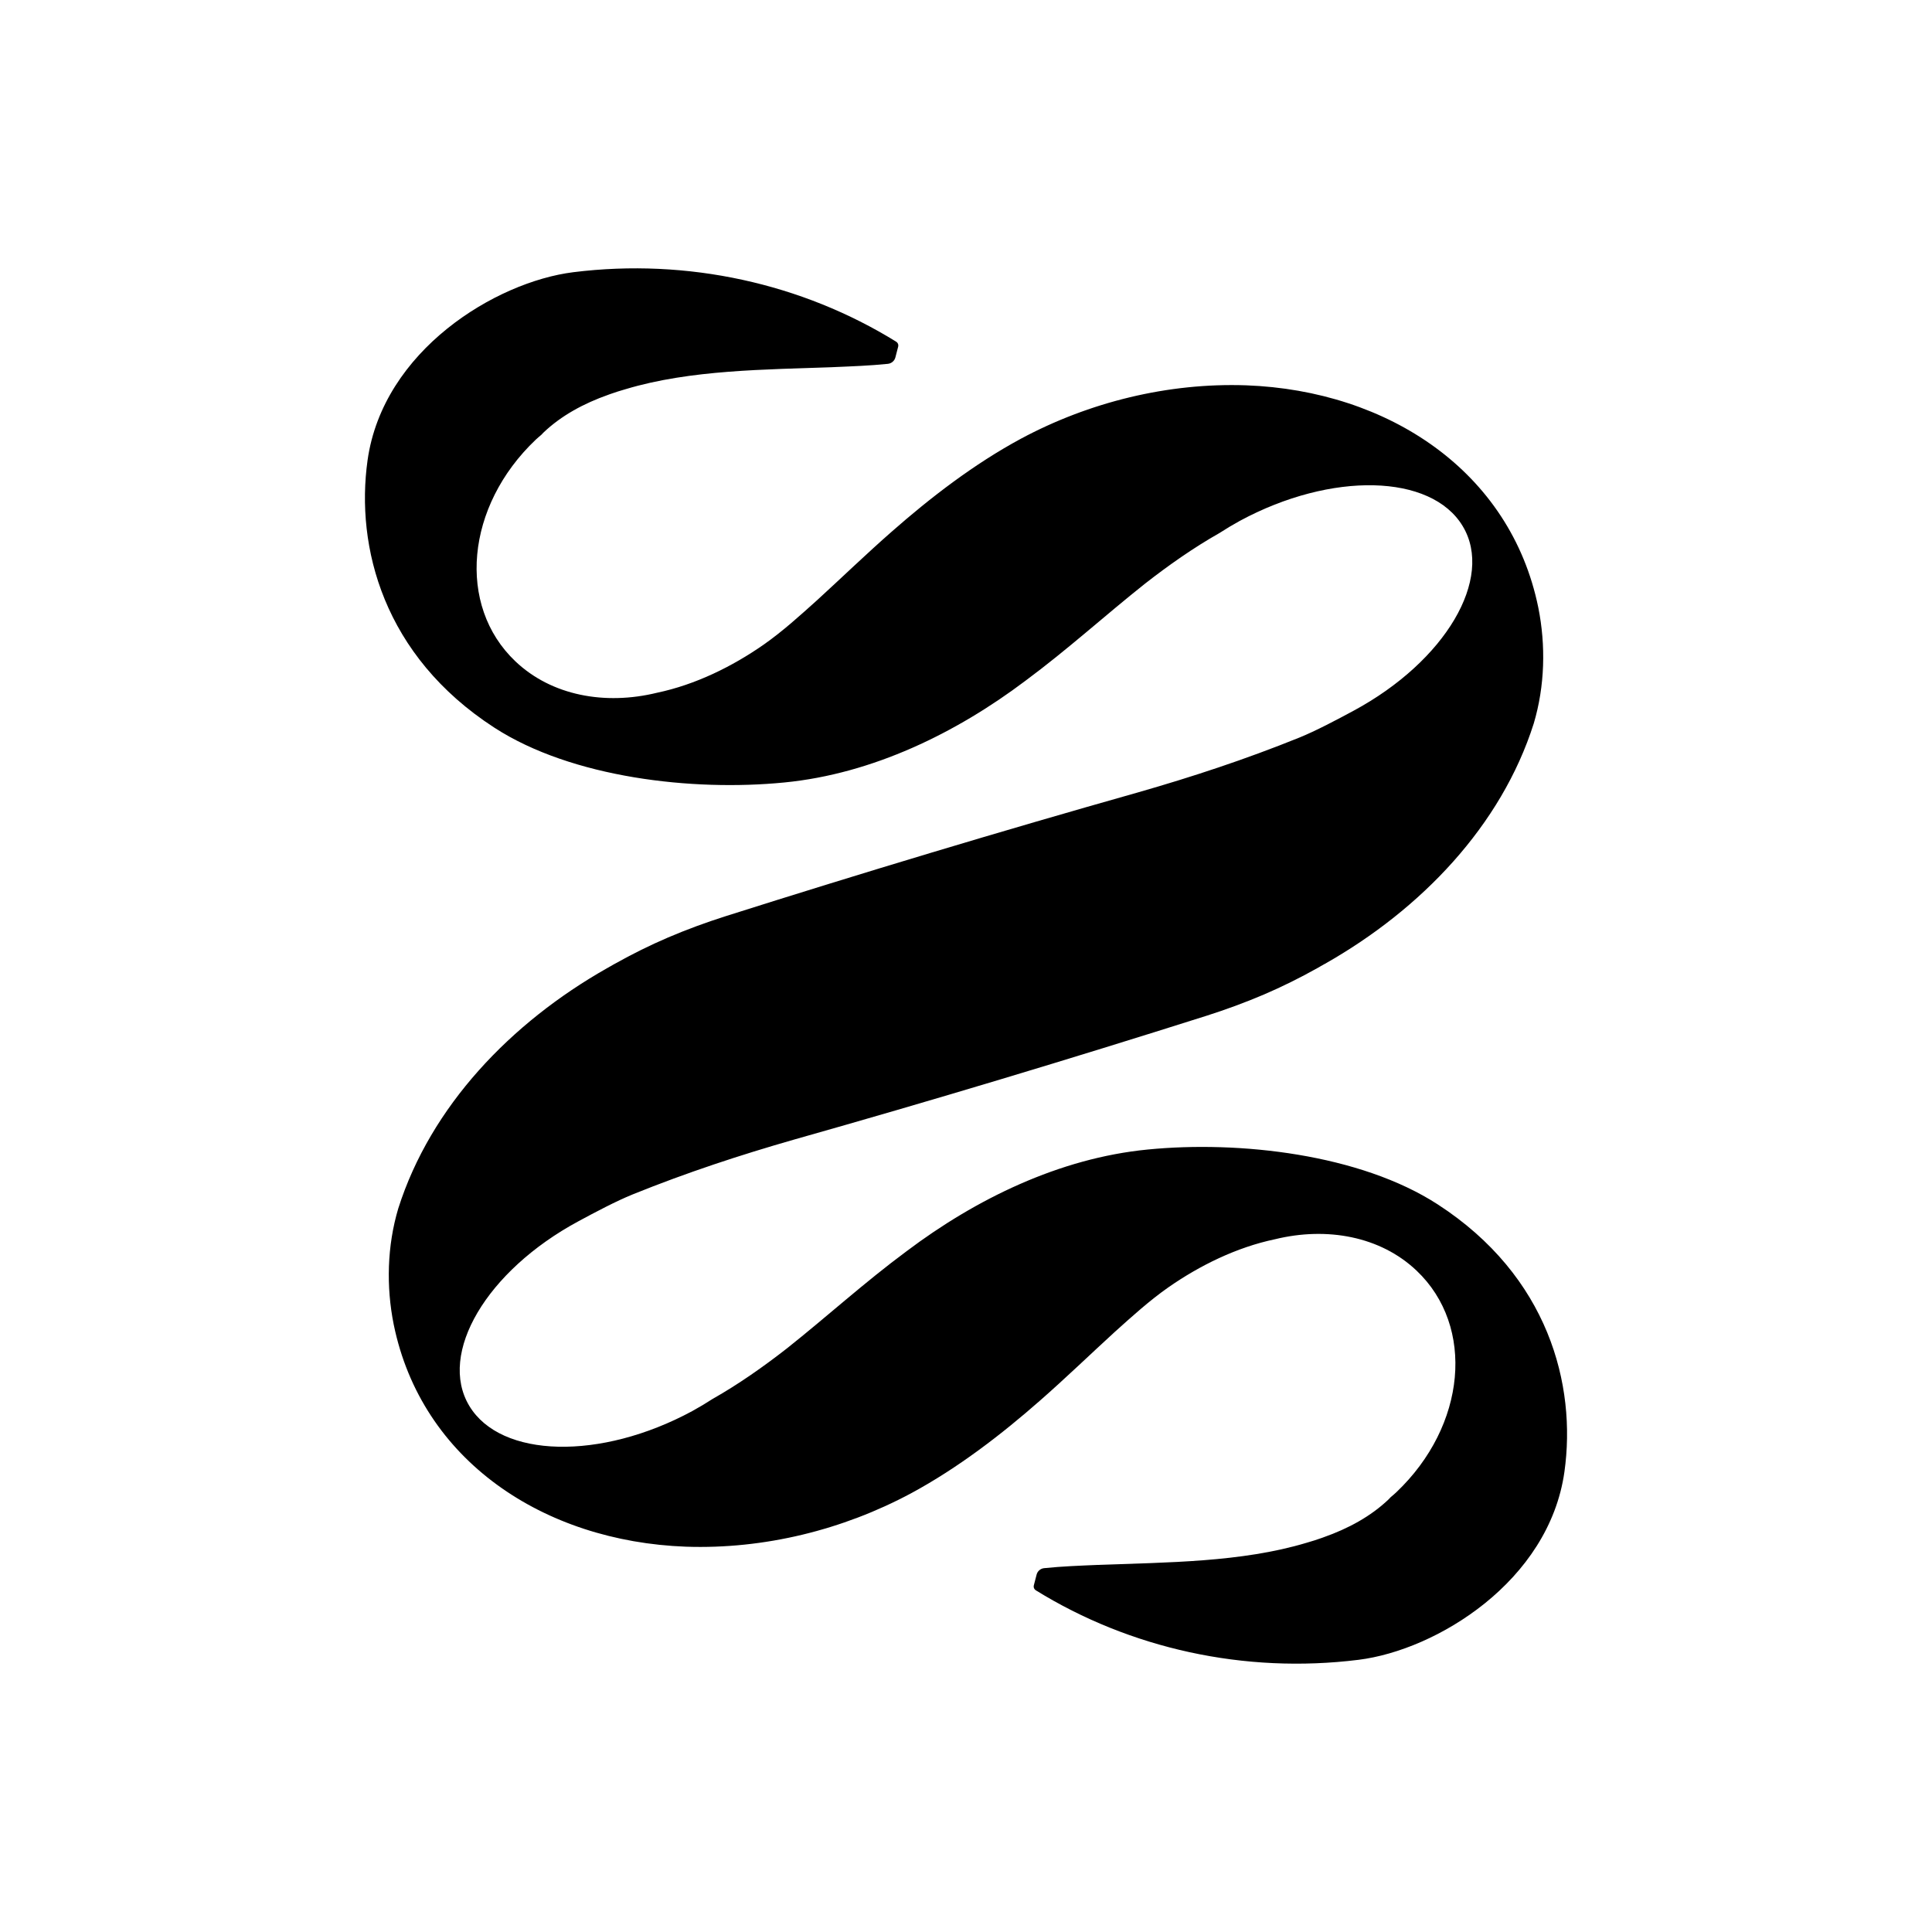 <svg width="180" height="180" viewBox="0 0 180 180" fill="none" xmlns="http://www.w3.org/2000/svg">
<rect width="180" height="180" fill="white"/>
<path d="M133.938 112.203C126.717 107.531 115.482 106.256 106.926 107.099C98.678 107.903 90.895 111.731 84.478 116.563C80.528 119.487 77.087 122.632 73.317 125.626C71.115 127.343 68.817 128.961 66.371 130.347C65.767 130.739 65.143 131.111 64.486 131.473C55.952 136.084 46.655 135.863 43.722 130.98C40.788 126.098 45.331 118.402 53.876 113.791C55.475 112.927 57.392 111.912 58.948 111.279C63.999 109.239 68.923 107.622 74.006 106.165C86.839 102.538 99.683 98.67 112.39 94.642C114.222 94.059 116.001 93.406 117.769 92.652C119.453 91.929 121.115 91.105 122.725 90.201C122.725 90.201 122.778 90.171 122.799 90.161C122.82 90.151 122.852 90.131 122.873 90.121C122.937 90.08 123.011 90.04 123.074 90C123.148 89.96 123.233 89.92 123.307 89.869C123.307 89.869 123.36 89.839 123.381 89.829C123.402 89.819 123.434 89.799 123.455 89.789C132.392 84.725 139.868 76.939 142.896 67.405C143.934 63.919 144.029 60.141 143.32 56.605C140.736 43.926 129.353 36.391 116.107 35.899C108.8 35.648 101.473 37.466 95.12 40.872C90.746 43.233 86.691 46.357 83.08 49.532C80.74 51.581 78.4 53.842 76.134 55.912C74.525 57.358 72.936 58.805 71.147 60.061C68.235 62.09 64.804 63.788 61.214 64.542C56.365 65.727 51.388 64.813 48.021 61.618C42.536 56.414 43.383 47.161 49.916 40.962C50.086 40.801 50.255 40.661 50.435 40.51C50.498 40.45 50.551 40.38 50.626 40.309C52.288 38.722 54.385 37.587 56.693 36.773C56.735 36.753 56.788 36.743 56.831 36.722C57.307 36.552 57.783 36.401 58.281 36.26C64.359 34.432 71.327 34.442 77.722 34.201C79.385 34.13 81.047 34.07 82.71 33.899C83.049 33.869 83.334 33.628 83.419 33.307L83.684 32.282C83.726 32.111 83.652 31.94 83.504 31.84C74.736 26.415 64.073 24.034 53.421 25.36C46.178 26.264 35.685 32.654 34.245 42.881C33.112 50.969 35.727 61.106 46.062 67.797C53.283 72.469 64.518 73.745 73.074 72.901C81.323 72.097 89.105 68.269 95.522 63.437C99.472 60.513 102.913 57.368 106.683 54.374C108.885 52.657 111.183 51.039 113.629 49.653C114.233 49.261 114.857 48.889 115.514 48.527C124.048 43.916 133.345 44.137 136.278 49.02C139.212 53.902 134.669 61.598 126.124 66.21C124.525 67.073 122.608 68.088 121.052 68.721C116.001 70.761 111.077 72.378 105.994 73.835C93.161 77.462 80.317 81.33 67.61 85.358C65.778 85.941 63.999 86.594 62.231 87.348C60.547 88.071 58.885 88.895 57.275 89.799C57.275 89.799 57.222 89.829 57.201 89.839C57.18 89.849 57.148 89.869 57.127 89.879C57.063 89.92 56.989 89.96 56.926 90C56.852 90.04 56.767 90.08 56.693 90.131C56.693 90.131 56.64 90.161 56.619 90.171C56.598 90.181 56.566 90.201 56.545 90.211C47.608 95.275 40.132 103.061 37.104 112.595C36.066 116.081 35.971 119.859 36.68 123.395C39.264 136.074 50.647 143.609 63.893 144.101C71.2 144.353 78.527 142.534 84.88 139.128C89.254 136.767 93.309 133.643 96.92 130.468C99.26 128.418 101.6 126.158 103.866 124.088C105.476 122.642 107.064 121.195 108.853 119.939C111.765 117.91 115.196 116.212 118.786 115.458C123.635 114.273 128.612 115.187 131.979 118.382C137.464 123.586 136.617 132.839 130.084 139.038C129.915 139.199 129.745 139.339 129.565 139.49C129.502 139.55 129.449 139.621 129.375 139.691C127.712 141.278 125.616 142.414 123.307 143.227C123.265 143.247 123.212 143.257 123.169 143.278C122.693 143.448 122.217 143.599 121.719 143.74C115.641 145.568 108.673 145.558 102.278 145.799C100.615 145.87 98.953 145.93 97.29 146.101C96.952 146.131 96.666 146.372 96.581 146.693L96.316 147.718C96.274 147.889 96.348 148.06 96.496 148.16C105.264 153.585 115.927 155.966 126.579 154.64C133.822 153.736 144.315 147.346 145.755 137.119C146.888 129.031 144.273 118.894 133.938 112.203Z" fill="black"/>
</svg>
